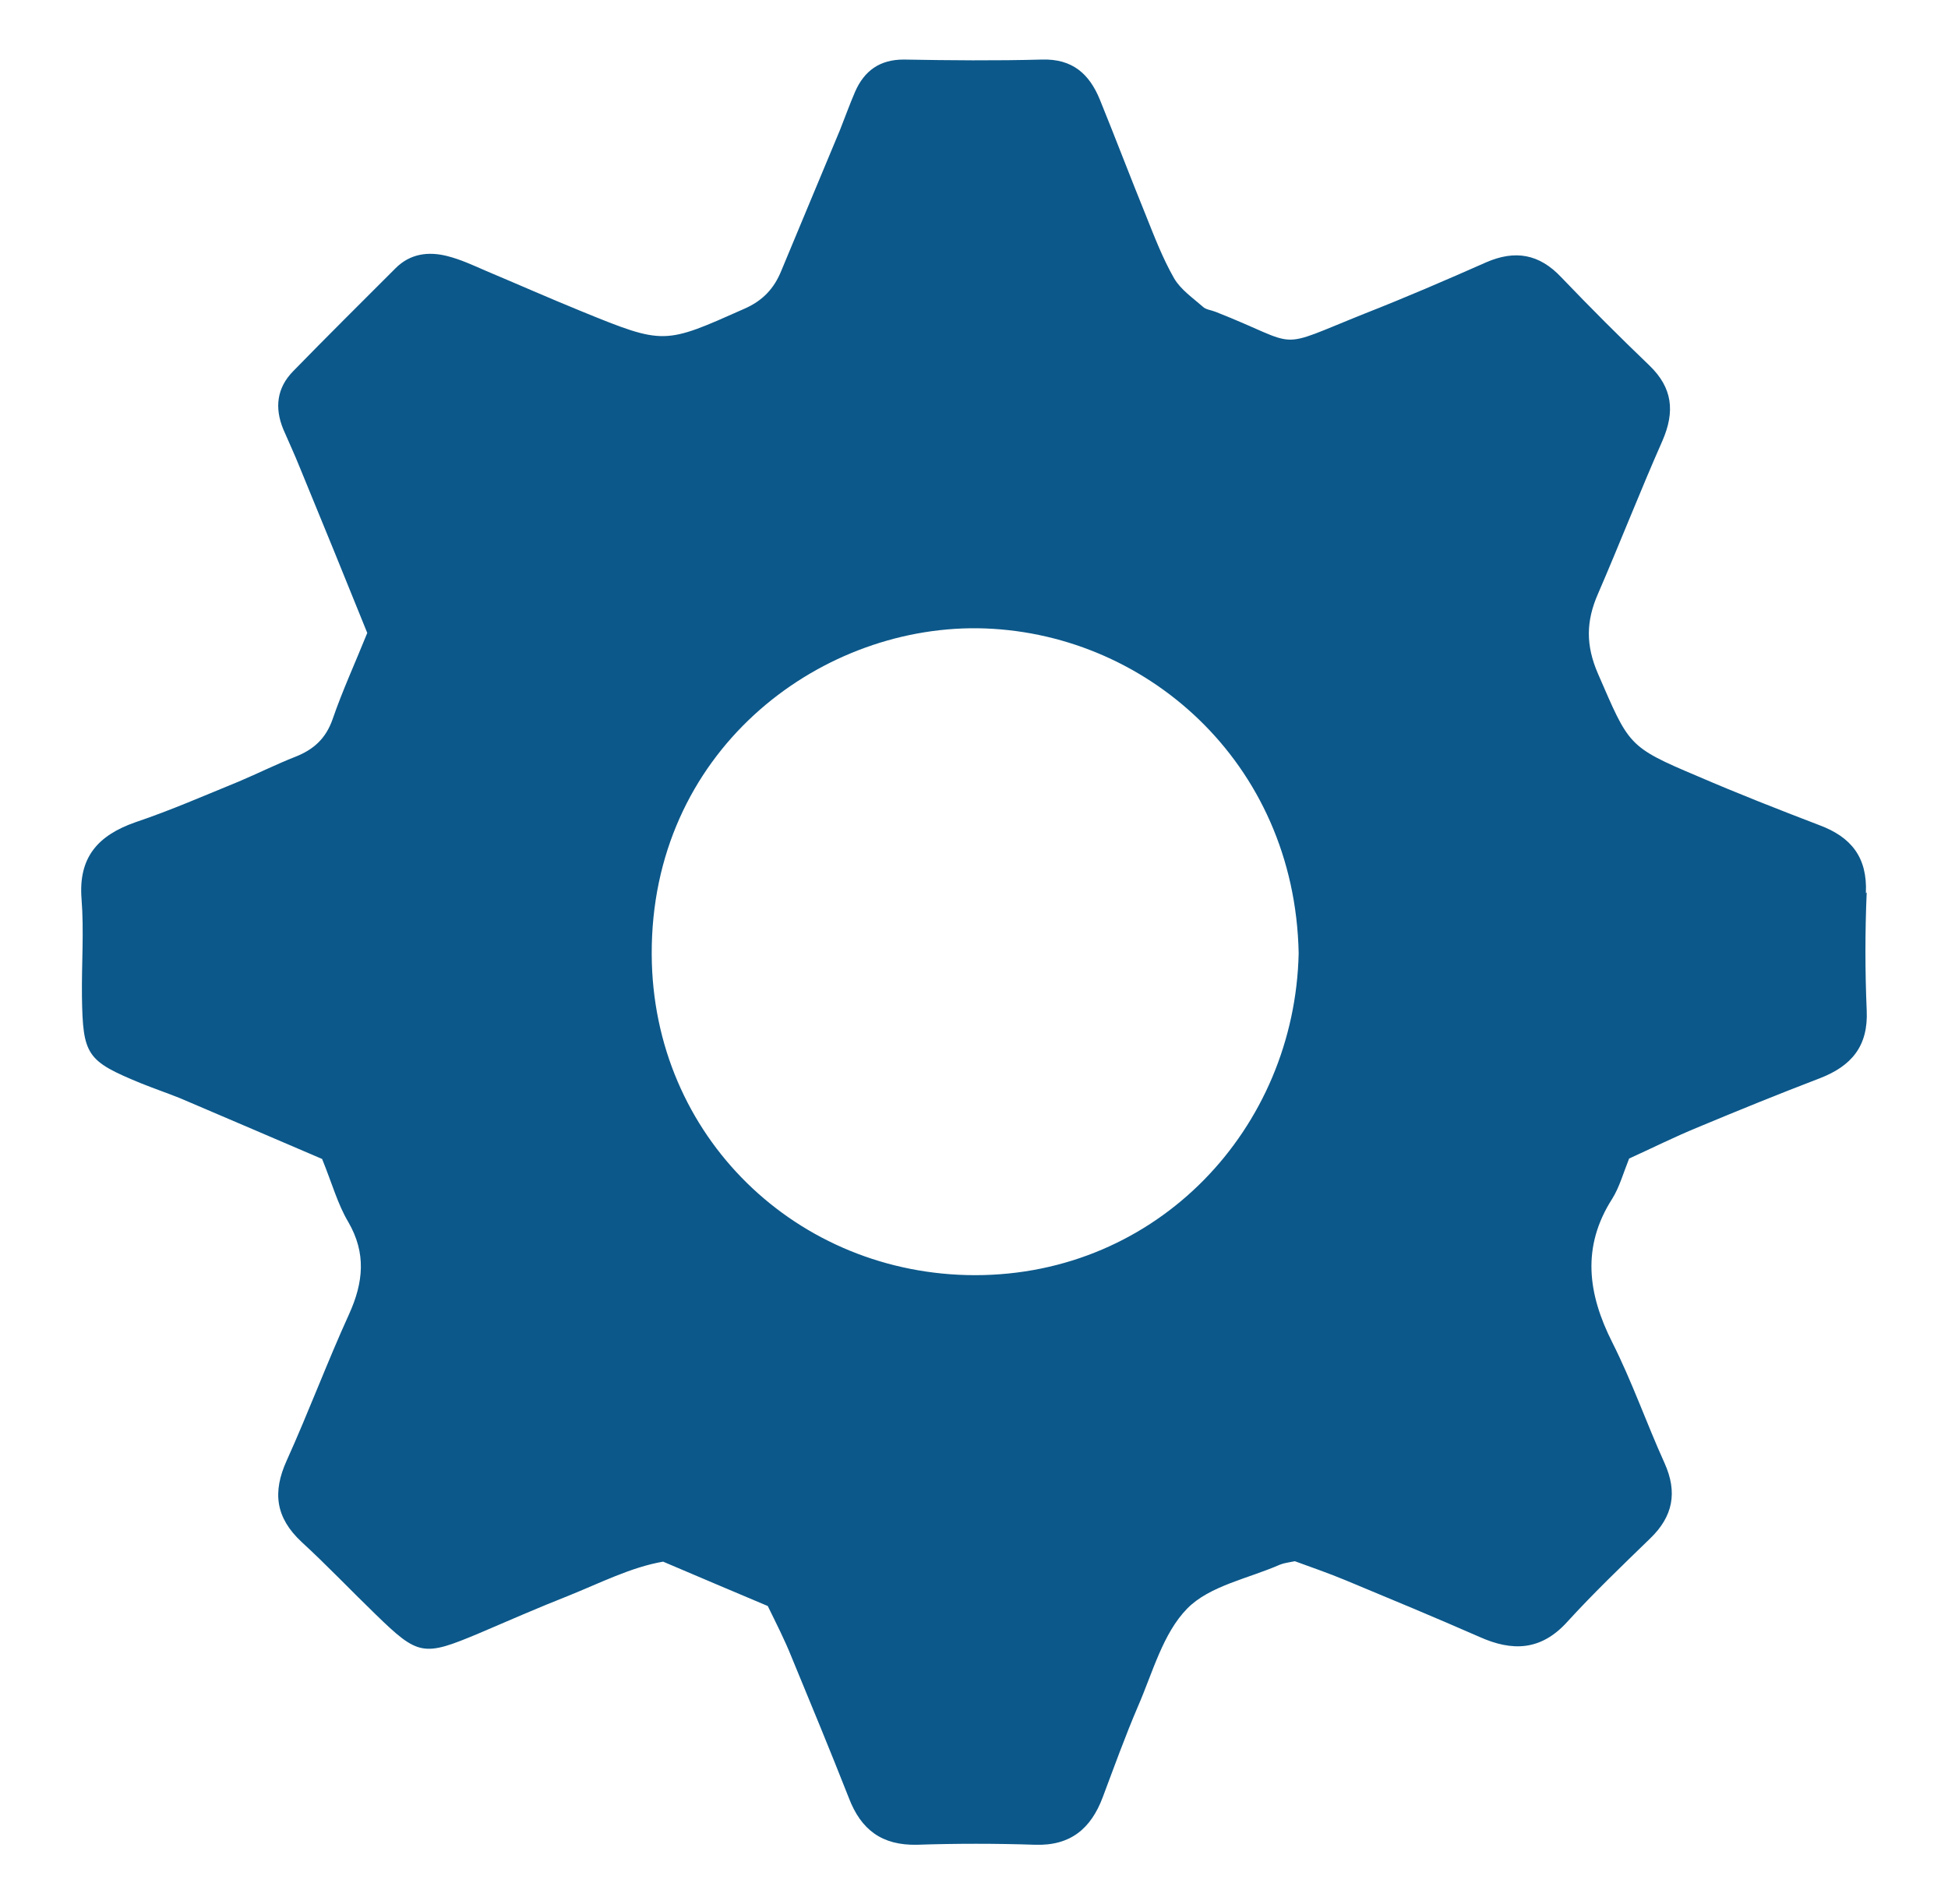 <svg width="45" height="44" viewBox="0 0 45 44" fill="none" xmlns="http://www.w3.org/2000/svg">
<g id="icon">
<path id="Vector" d="M43.103 20.637C43.142 19.808 42.762 19.339 42.03 19.066C41.085 18.704 40.139 18.333 39.213 17.933C37.595 17.25 37.634 17.221 36.912 15.561C36.629 14.907 36.639 14.35 36.912 13.726C37.419 12.554 37.887 11.353 38.404 10.182C38.696 9.508 38.638 8.961 38.102 8.444C37.409 7.78 36.727 7.097 36.064 6.404C35.557 5.867 35.001 5.769 34.329 6.062C33.403 6.472 32.476 6.872 31.531 7.243C29.386 8.102 30.117 8.005 28.079 7.204C27.982 7.165 27.855 7.155 27.787 7.087C27.553 6.882 27.28 6.696 27.124 6.433C26.861 5.974 26.666 5.466 26.471 4.978C26.11 4.09 25.769 3.192 25.408 2.303C25.165 1.708 24.774 1.356 24.073 1.376C23.01 1.405 21.938 1.395 20.875 1.376C20.329 1.376 19.968 1.63 19.754 2.118C19.627 2.411 19.52 2.713 19.403 3.006C18.954 4.09 18.496 5.173 18.048 6.257C17.882 6.667 17.619 6.95 17.19 7.136C15.347 7.956 15.347 7.975 13.436 7.194C12.695 6.892 11.964 6.569 11.223 6.257C10.931 6.13 10.638 5.993 10.326 5.915C9.897 5.808 9.478 5.857 9.137 6.198C8.347 6.989 7.548 7.78 6.768 8.581C6.397 8.961 6.339 9.42 6.544 9.918C6.67 10.211 6.807 10.504 6.924 10.797C7.45 12.076 7.977 13.364 8.484 14.624C8.201 15.326 7.909 15.961 7.684 16.615C7.528 17.064 7.246 17.318 6.826 17.484C6.378 17.66 5.949 17.875 5.51 18.06C4.721 18.382 3.941 18.724 3.131 18.997C2.264 19.3 1.806 19.808 1.884 20.774C1.942 21.516 1.884 22.268 1.893 23.019C1.913 24.386 2.001 24.513 3.258 25.03C3.551 25.148 3.863 25.255 4.155 25.372C5.276 25.851 6.397 26.329 7.441 26.778C7.675 27.354 7.801 27.823 8.045 28.233C8.464 28.955 8.396 29.629 8.065 30.361C7.558 31.474 7.129 32.626 6.622 33.748C6.29 34.481 6.368 35.066 6.963 35.623C7.548 36.16 8.104 36.746 8.679 37.302C9.663 38.259 9.78 38.278 11.057 37.741C11.74 37.449 12.432 37.146 13.124 36.873C13.855 36.58 14.577 36.209 15.318 36.082C16.166 36.443 16.946 36.775 17.736 37.107C17.931 37.507 18.126 37.888 18.282 38.278C18.73 39.362 19.178 40.446 19.608 41.539C19.89 42.281 20.378 42.642 21.187 42.623C22.093 42.593 23 42.593 23.907 42.623C24.726 42.652 25.203 42.252 25.476 41.52C25.74 40.817 25.993 40.114 26.286 39.43C26.627 38.649 26.861 37.741 27.426 37.165C27.943 36.638 28.84 36.472 29.571 36.15C29.669 36.111 29.776 36.101 29.912 36.072C30.283 36.209 30.683 36.345 31.082 36.511C32.116 36.941 33.149 37.37 34.173 37.819C34.933 38.161 35.596 38.142 36.2 37.478C36.815 36.804 37.468 36.179 38.121 35.545C38.648 35.037 38.755 34.481 38.453 33.807C38.033 32.88 37.702 31.923 37.244 31.015C36.678 29.892 36.532 28.809 37.244 27.696C37.409 27.432 37.497 27.11 37.634 26.768C38.15 26.534 38.677 26.27 39.223 26.046C40.159 25.655 41.094 25.275 42.04 24.913C42.771 24.63 43.161 24.171 43.122 23.342C43.083 22.434 43.083 21.526 43.122 20.618L43.103 20.637ZM22.532 29.463C18.418 29.463 15.074 26.261 15.055 22.053C15.035 17.396 18.857 14.477 22.581 14.516C26.422 14.565 29.912 17.591 30 22.024C29.912 26.075 26.744 29.463 22.522 29.463H22.532Z" fill="#0C588A"/>
</g>
</svg>
